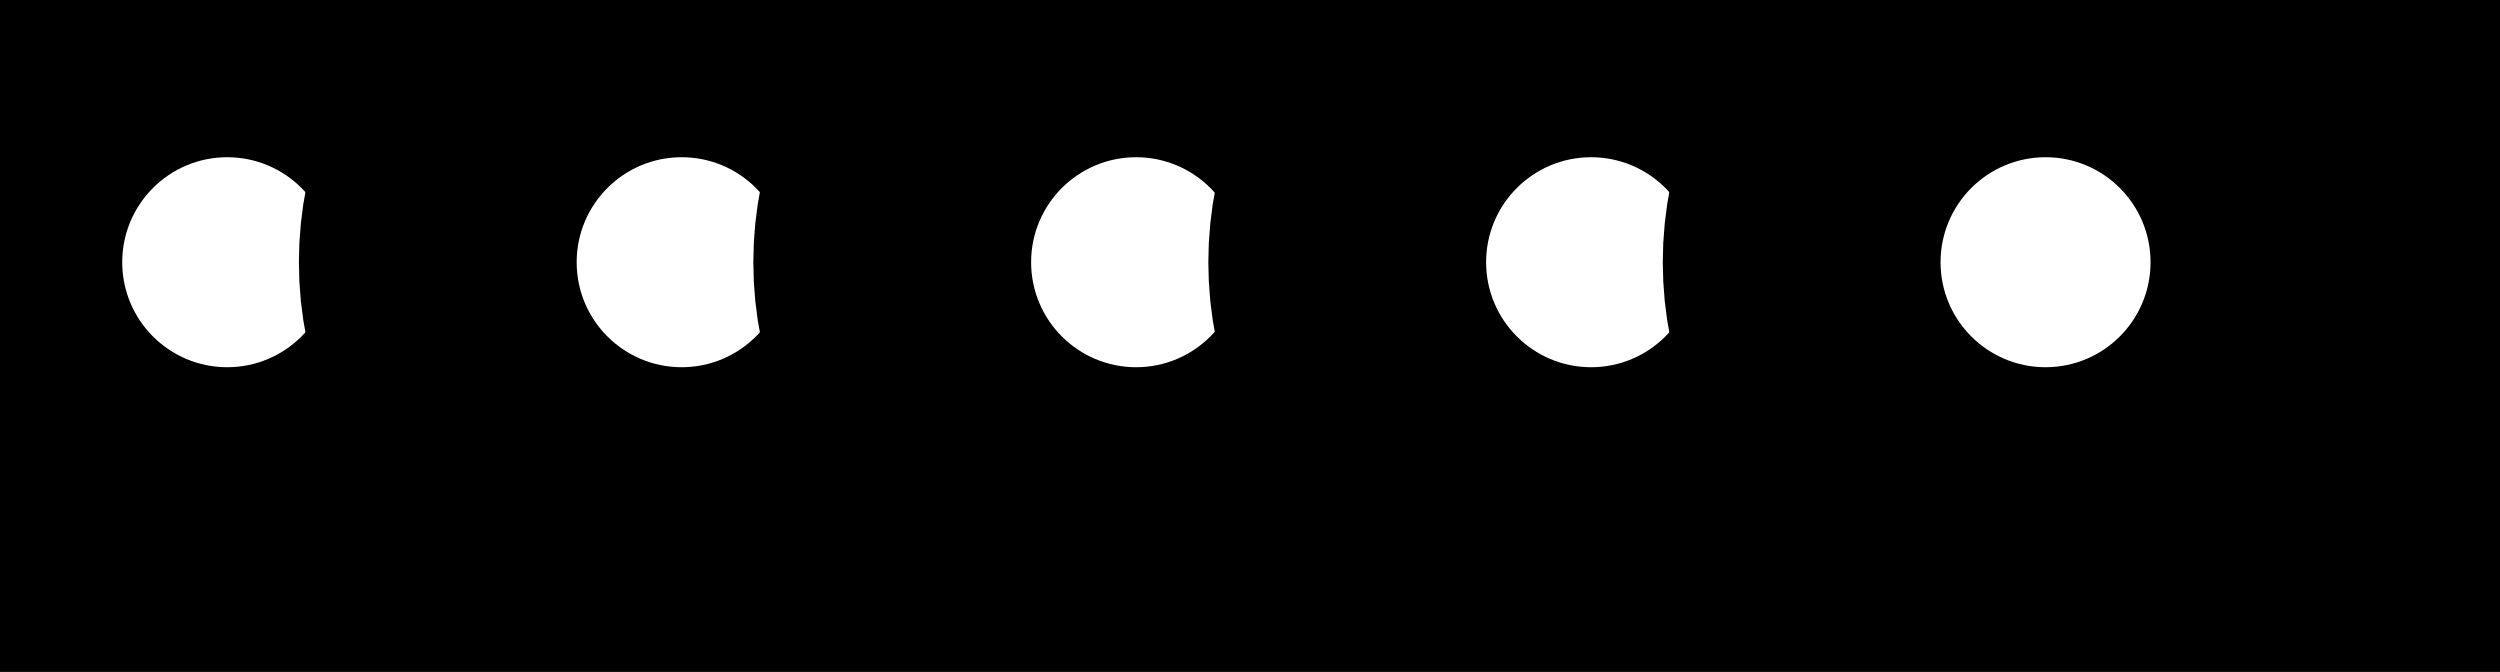 
<svg x='0.0in' y='0.0in' width='4.5in' height='1.209in'
     viewBox='0 0 4.5 1.209'
     version='1.1' xmlns='http://www.w3.org/2000/svg' xmlns:xlink='http://www.w3.org/1999/xlink' >
<rect x="0" y="0" width="4.5" height="1.209" fill="#808080" stroke="none"/>
<title>

        11 bulbs, radius 0.236 in.,
        clearance 0.271 in. Bulb length 0.709 in.

</title>


<path d='M 0 0 A 0.236 0.236 0.0 0 1 0.204 0.354 A 0.236 0.236 0.0 1 0 0.614 0.354 A 0.236 0.236 0.0 1 1 1.023 0.354 A 0.236 0.236 0.0 1 0 1.432 0.354 A 0.236 0.236 0.0 1 1 1.841 0.354 A 0.236 0.236 0.0 1 0 2.25 0.354 A 0.236 0.236 0.0 1 1 2.659 0.354 A 0.236 0.236 0.0 1 0 3.068 0.354 A 0.236 0.236 0.0 1 1 3.477 0.354 A 0.236 0.236 0.0 1 0 3.886 0.354 A 0.236 0.236 0.0 1 1 4.295 0.354 A 0.236 0.236 0.0 0 0 4.5 0.709 L 4.5 1.209 L 0 1.209Z' fill='rgb(0, 0, 0)' stroke='rgb(0, 0, 0)' vector-effect='non-scaling-stroke' />


<circle cx='0.409' cy='0.472' r='0.189' stroke='rgb(0, 0, 0)' vector-effect='non-scaling-stroke' fill='rgb(255,255,255)' />


<circle cx='1.227' cy='0.472' r='0.189' stroke='rgb(0, 0, 0)' vector-effect='non-scaling-stroke' fill='rgb(255,255,255)' />


<circle cx='2.045' cy='0.472' r='0.189' stroke='rgb(0, 0, 0)' vector-effect='non-scaling-stroke' fill='rgb(255,255,255)' />


<circle cx='2.864' cy='0.472' r='0.189' stroke='rgb(0, 0, 0)' vector-effect='non-scaling-stroke' fill='rgb(255,255,255)' />


<circle cx='3.682' cy='0.472' r='0.189' stroke='rgb(0, 0, 0)' vector-effect='non-scaling-stroke' fill='rgb(255,255,255)' />


</svg>
